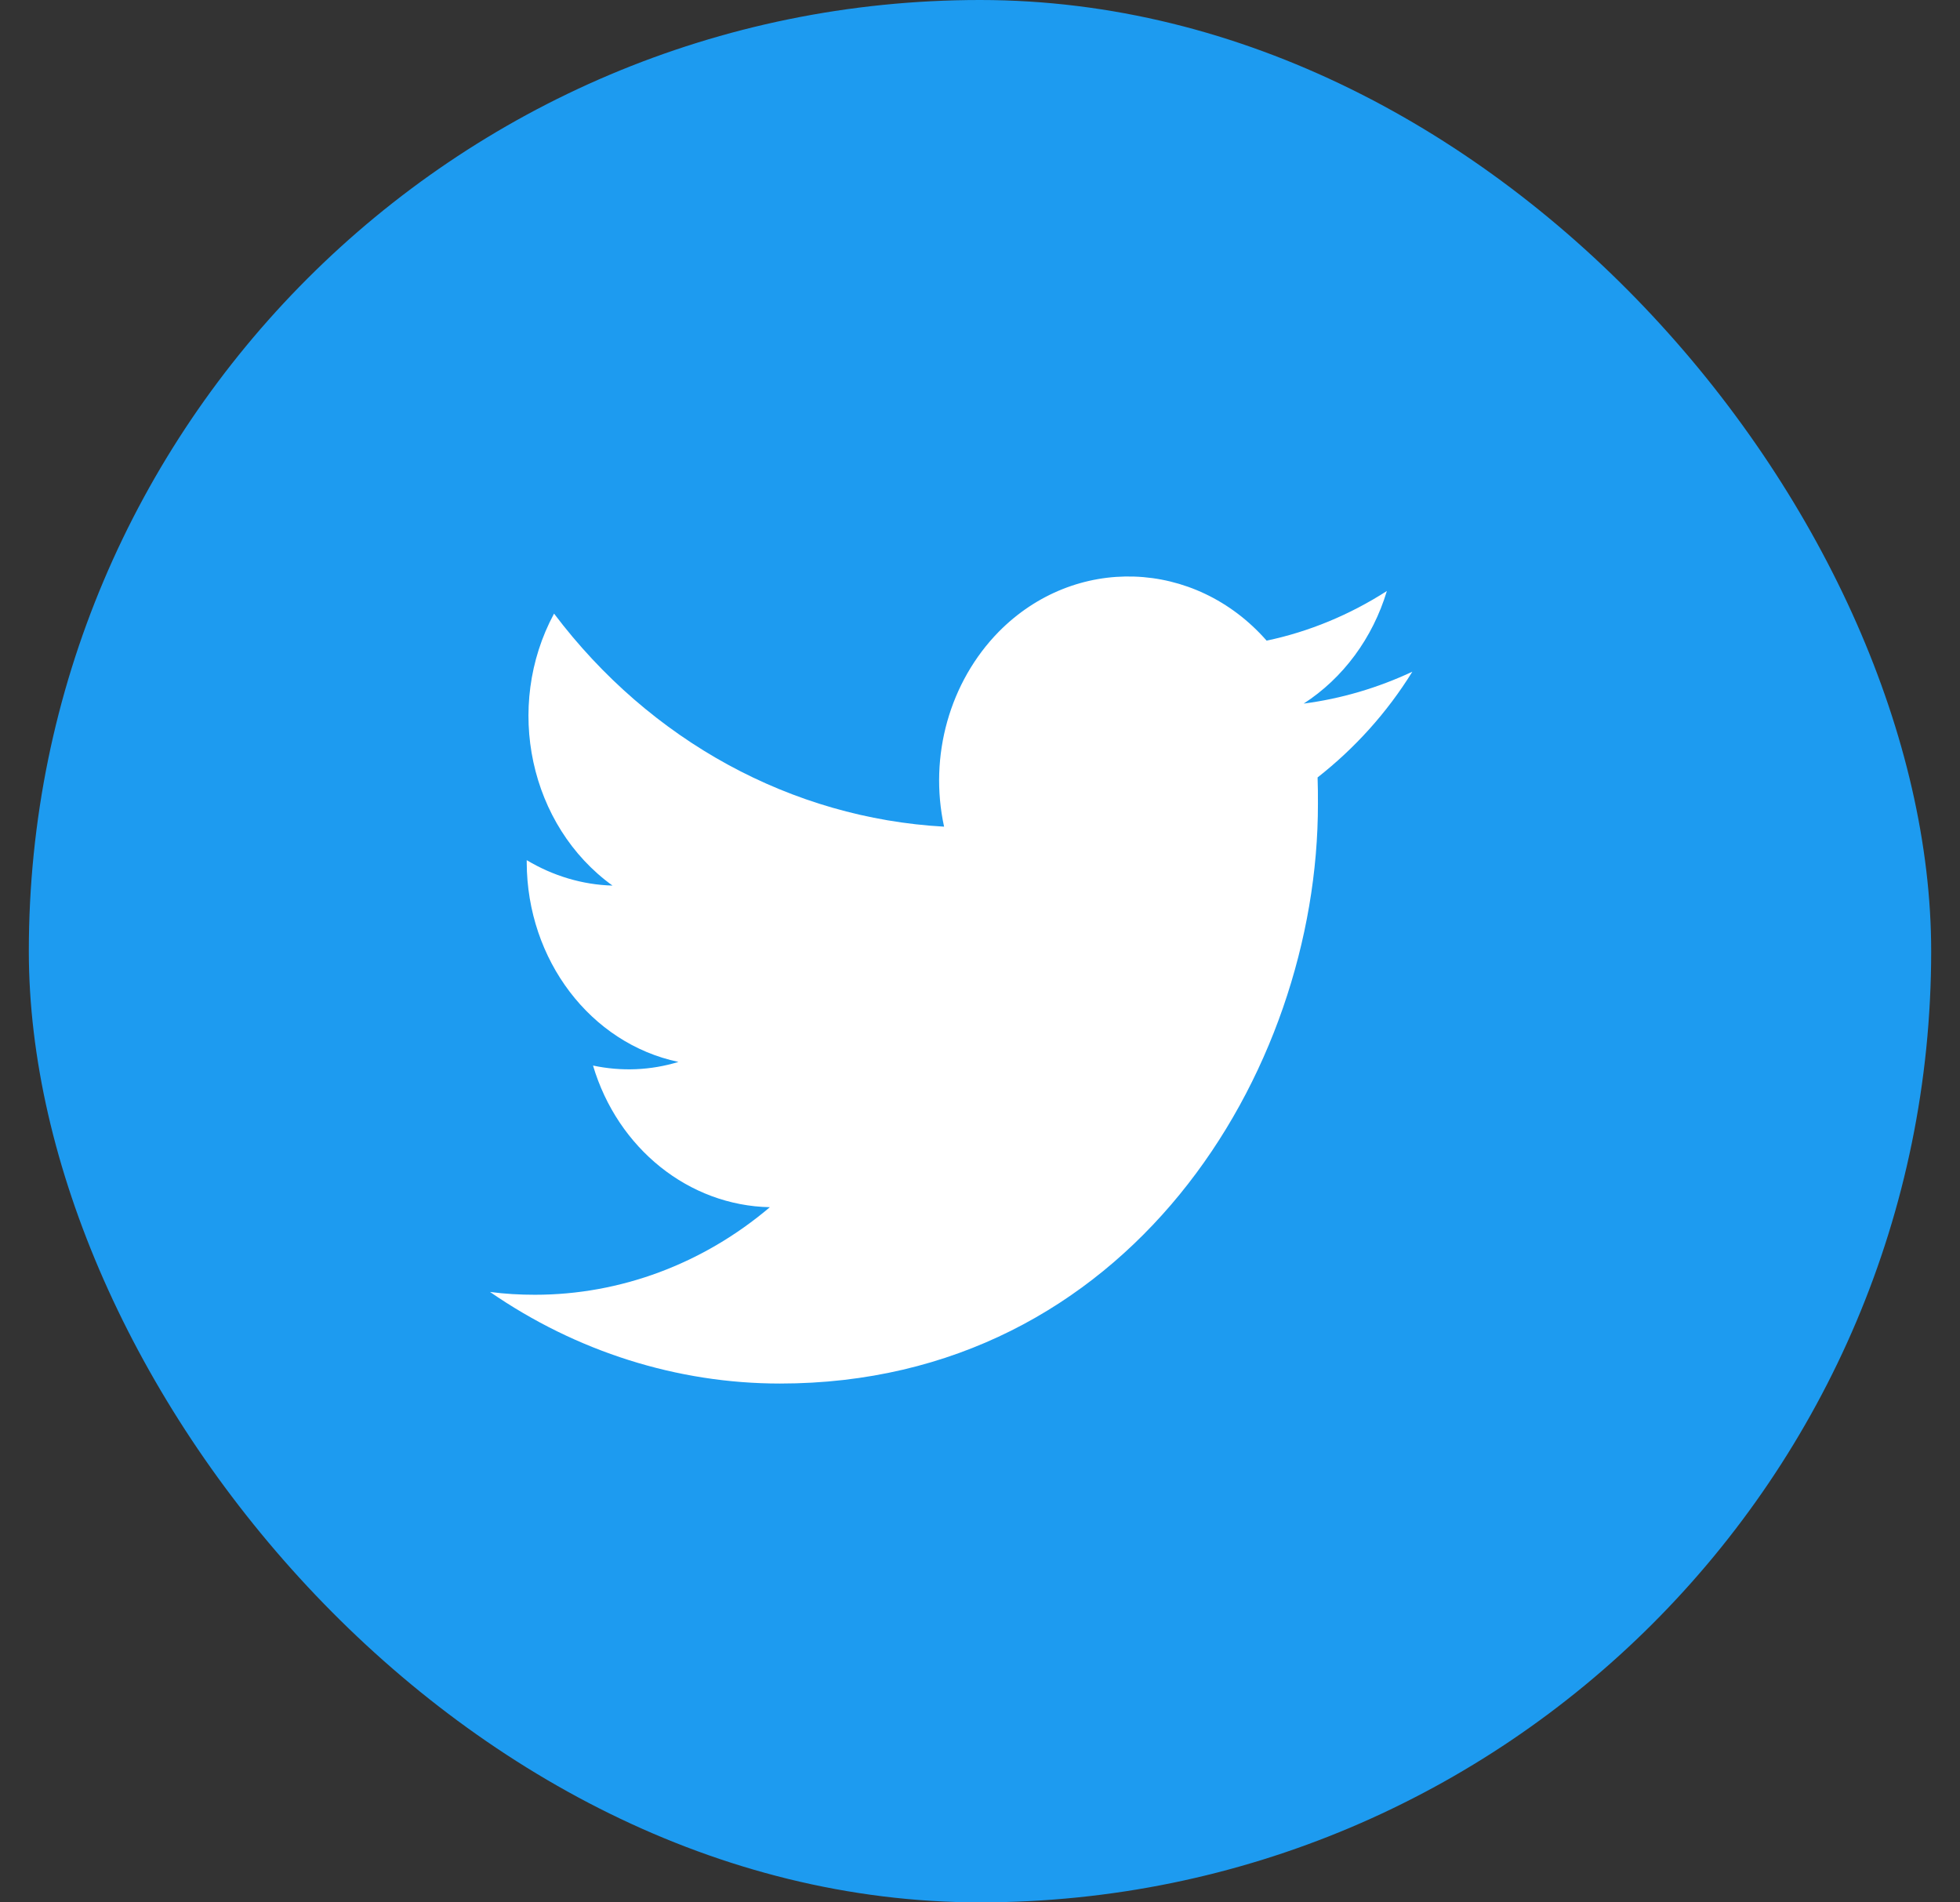 <svg width="34" height="33" viewBox="0 0 34 33" fill="none" xmlns="http://www.w3.org/2000/svg">
<rect x="0" y="0" width="34" height="33" fill="#333333" stroke="none"/>
<rect x="0.5" width="33" height="33" rx="16.5" fill="#1D9BF0"/>
<g clip-path="url(#clip0_90_4354)">
<path d="M22.856 13.486C22.862 13.64 22.862 13.787 22.862 13.941C22.869 18.61 19.567 24 13.53 24C11.749 24 10.001 23.447 8.5 22.411C8.76 22.446 9.02 22.46 9.28 22.46C10.755 22.46 12.191 21.928 13.355 20.941C11.951 20.913 10.716 19.926 10.287 18.484C10.781 18.589 11.288 18.568 11.769 18.421C10.242 18.099 9.143 16.65 9.137 14.963C9.137 14.949 9.137 14.935 9.137 14.921C9.592 15.194 10.105 15.348 10.625 15.362C9.189 14.326 8.74 12.261 9.611 10.644C11.281 12.856 13.738 14.193 16.377 14.34C16.11 13.115 16.474 11.827 17.325 10.959C18.645 9.622 20.724 9.692 21.972 11.113C22.706 10.959 23.415 10.665 24.058 10.252C23.811 11.071 23.298 11.764 22.615 12.205C23.265 12.121 23.902 11.932 24.5 11.652C24.058 12.366 23.499 12.982 22.856 13.486Z" fill="white"/>
</g>
<defs>
<clipPath id="clip0_90_4354">
<rect width="17" height="17" fill="white" transform="translate(8.5 8)"/>
</clipPath>
</defs>
</svg>
